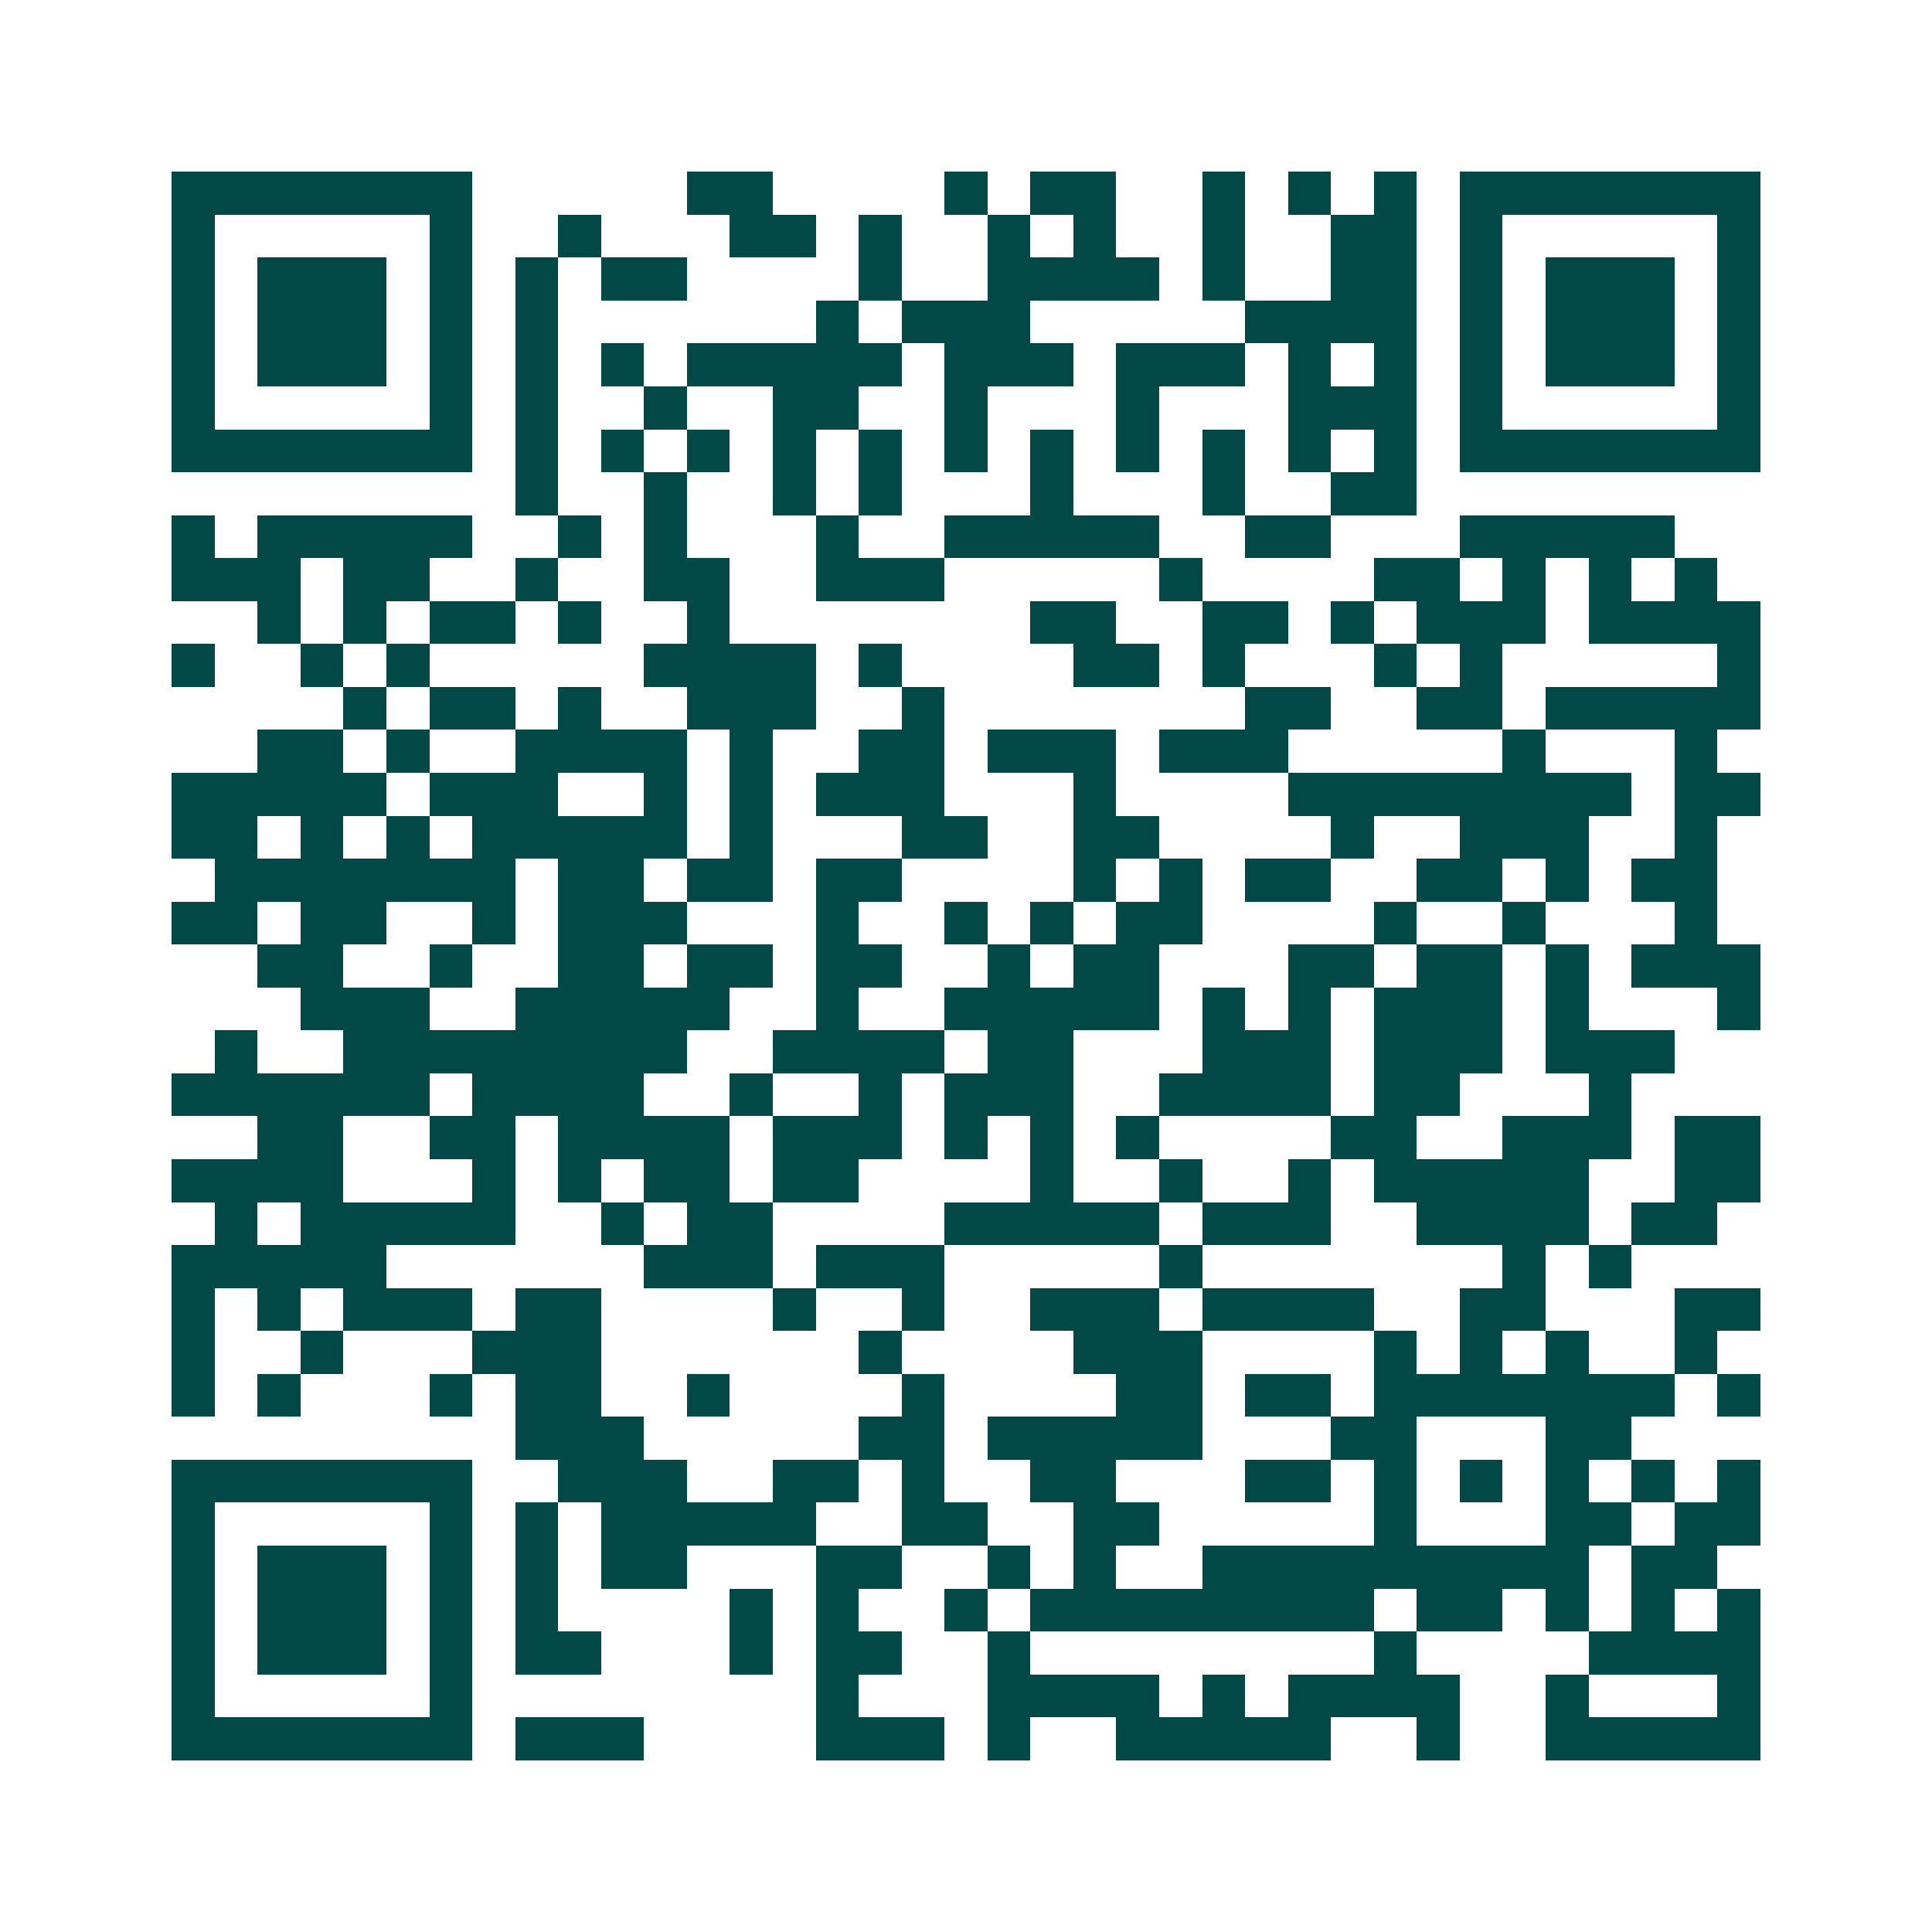 <svg xmlns="http://www.w3.org/2000/svg" width="200" height="200" viewBox="0 0 45 45" shape-rendering="crispEdges"><path fill="#ffffff" d="M0 0h45v45H0z"/><path stroke="#014847" d="M4 4.5h7m5 0h2m4 0h1m1 0h2m2 0h1m1 0h1m1 0h1m1 0h7M4 5.5h1m5 0h1m2 0h1m3 0h2m1 0h1m2 0h1m1 0h1m2 0h1m2 0h2m1 0h1m5 0h1M4 6.5h1m1 0h3m1 0h1m1 0h1m1 0h2m4 0h1m2 0h4m1 0h1m2 0h2m1 0h1m1 0h3m1 0h1M4 7.5h1m1 0h3m1 0h1m1 0h1m6 0h1m1 0h3m5 0h4m1 0h1m1 0h3m1 0h1M4 8.5h1m1 0h3m1 0h1m1 0h1m1 0h1m1 0h5m1 0h3m1 0h3m1 0h1m1 0h1m1 0h1m1 0h3m1 0h1M4 9.5h1m5 0h1m1 0h1m2 0h1m2 0h2m2 0h1m3 0h1m3 0h3m1 0h1m5 0h1M4 10.5h7m1 0h1m1 0h1m1 0h1m1 0h1m1 0h1m1 0h1m1 0h1m1 0h1m1 0h1m1 0h1m1 0h1m1 0h7M12 11.5h1m2 0h1m2 0h1m1 0h1m3 0h1m3 0h1m2 0h2M4 12.5h1m1 0h5m2 0h1m1 0h1m3 0h1m2 0h5m2 0h2m3 0h5M4 13.5h3m1 0h2m2 0h1m2 0h2m2 0h3m5 0h1m4 0h2m1 0h1m1 0h1m1 0h1M6 14.5h1m1 0h1m1 0h2m1 0h1m2 0h1m7 0h2m2 0h2m1 0h1m1 0h3m1 0h4M4 15.5h1m2 0h1m1 0h1m5 0h4m1 0h1m4 0h2m1 0h1m3 0h1m1 0h1m5 0h1M8 16.5h1m1 0h2m1 0h1m2 0h3m2 0h1m7 0h2m2 0h2m1 0h5M6 17.5h2m1 0h1m2 0h4m1 0h1m2 0h2m1 0h3m1 0h3m5 0h1m3 0h1M4 18.5h5m1 0h3m2 0h1m1 0h1m1 0h3m3 0h1m4 0h8m1 0h2M4 19.5h2m1 0h1m1 0h1m1 0h5m1 0h1m3 0h2m2 0h2m4 0h1m2 0h3m2 0h1M5 20.5h7m1 0h2m1 0h2m1 0h2m4 0h1m1 0h1m1 0h2m2 0h2m1 0h1m1 0h2M4 21.5h2m1 0h2m2 0h1m1 0h3m3 0h1m2 0h1m1 0h1m1 0h2m4 0h1m2 0h1m3 0h1M6 22.5h2m2 0h1m2 0h2m1 0h2m1 0h2m2 0h1m1 0h2m3 0h2m1 0h2m1 0h1m1 0h3M7 23.5h3m2 0h5m2 0h1m2 0h5m1 0h1m1 0h1m1 0h3m1 0h1m3 0h1M5 24.5h1m2 0h8m2 0h4m1 0h2m3 0h3m1 0h3m1 0h3M4 25.5h6m1 0h4m2 0h1m2 0h1m1 0h3m2 0h4m1 0h2m3 0h1M6 26.5h2m2 0h2m1 0h4m1 0h3m1 0h1m1 0h1m1 0h1m4 0h2m2 0h3m1 0h2M4 27.5h4m3 0h1m1 0h1m1 0h2m1 0h2m4 0h1m2 0h1m2 0h1m1 0h5m2 0h2M5 28.5h1m1 0h5m2 0h1m1 0h2m4 0h5m1 0h3m2 0h4m1 0h2M4 29.5h5m6 0h3m1 0h3m5 0h1m7 0h1m1 0h1M4 30.5h1m1 0h1m1 0h3m1 0h2m4 0h1m2 0h1m2 0h3m1 0h4m2 0h2m3 0h2M4 31.5h1m2 0h1m3 0h3m6 0h1m4 0h3m4 0h1m1 0h1m1 0h1m2 0h1M4 32.5h1m1 0h1m3 0h1m1 0h2m2 0h1m4 0h1m4 0h2m1 0h2m1 0h7m1 0h1M12 33.5h3m5 0h2m1 0h5m3 0h2m3 0h2M4 34.5h7m2 0h3m2 0h2m1 0h1m2 0h2m3 0h2m1 0h1m1 0h1m1 0h1m1 0h1m1 0h1M4 35.5h1m5 0h1m1 0h1m1 0h5m2 0h2m2 0h2m5 0h1m3 0h2m1 0h2M4 36.5h1m1 0h3m1 0h1m1 0h1m1 0h2m3 0h2m2 0h1m1 0h1m2 0h9m1 0h2M4 37.5h1m1 0h3m1 0h1m1 0h1m4 0h1m1 0h1m2 0h1m1 0h8m1 0h2m1 0h1m1 0h1m1 0h1M4 38.5h1m1 0h3m1 0h1m1 0h2m3 0h1m1 0h2m2 0h1m8 0h1m4 0h4M4 39.5h1m5 0h1m8 0h1m3 0h4m1 0h1m1 0h4m2 0h1m3 0h1M4 40.5h7m1 0h3m4 0h3m1 0h1m2 0h5m2 0h1m2 0h5"/></svg>
